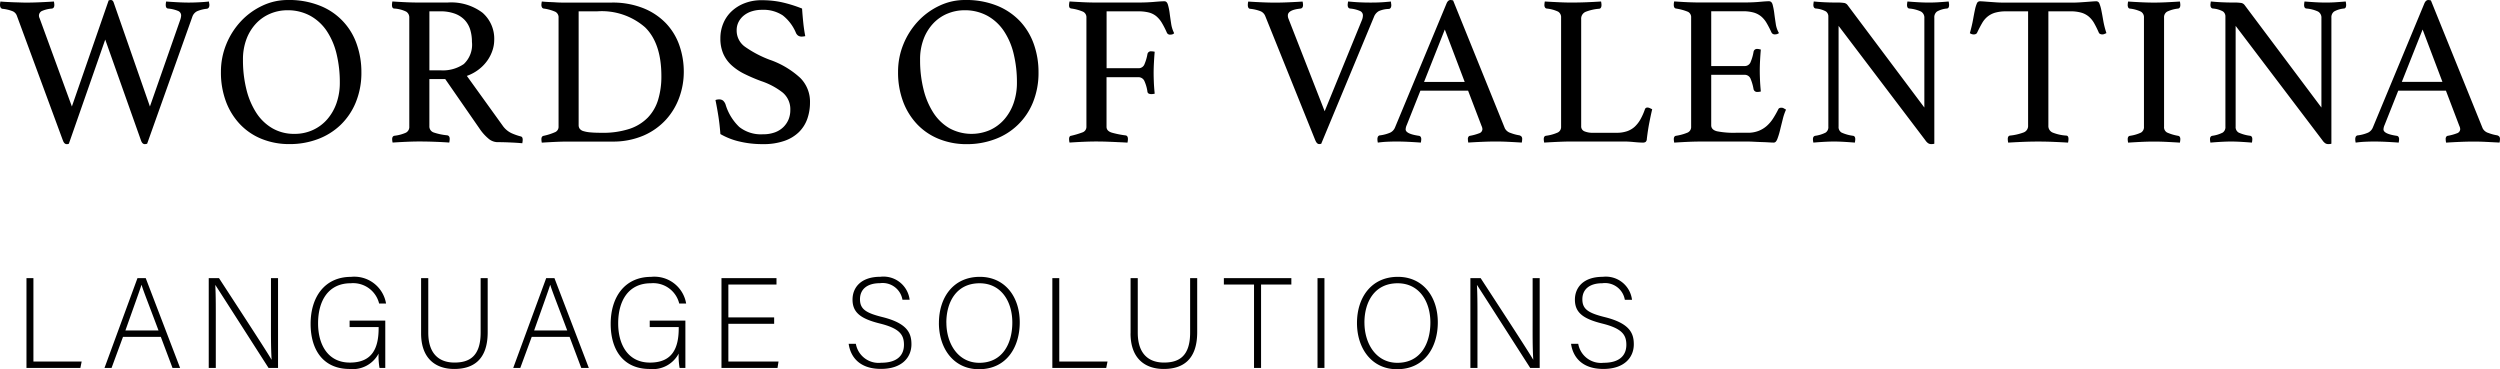 <svg xmlns="http://www.w3.org/2000/svg" width="268.099" height="39.597" viewBox="0 0 268.099 39.597"><path d="M145.523,34.642c0-2.725,1.527-4.954,4.388-4.954v0c2.641,0,4.279,2.076,4.279,4.884,0,2.63-1.4,5.023-4.375,5.023C147.105,39.6,145.523,37.367,145.523,34.642Zm.8-.042c0,2.216,1.223,4.307,3.535,4.307v0c2.489,0,3.536-2.078,3.536-4.32s-1.183-4.209-3.508-4.209C147.407,30.375,146.32,32.383,146.32,34.6Zm-45.633.042c0-2.725,1.527-4.954,4.388-4.954v0c2.641,0,4.279,2.076,4.279,4.884,0,2.63-1.4,5.023-4.375,5.023C102.27,39.6,100.688,37.367,100.688,34.642Zm.8-.042c0,2.216,1.223,4.307,3.536,4.307v0c2.489,0,3.535-2.078,3.535-4.32s-1.183-4.209-3.508-4.209C102.572,30.375,101.485,32.383,101.485,34.6Zm19.753,1.144V29.828h.77v5.833c0,2.561,1.446,3.22,2.808,3.22,1.61,0,2.808-.674,2.808-3.22h0V29.828h.758V35.62c0,3.012-1.6,3.948-3.591,3.948C122.889,39.569,121.238,38.537,121.238,35.743ZM65.49,34.725c0-2.875,1.515-5.035,4.335-5.035a3.448,3.448,0,0,1,3.757,2.861H72.84A2.866,2.866,0,0,0,69.8,30.377l0,0c-2.408,0-3.507,1.872-3.507,4.307,0,2.2,1,4.2,3.412,4.2s3.082-1.568,3.082-3.7v-.111h-3.11V34.38H73.5v5.078h-.619a7.265,7.265,0,0,1-.1-1.54,3.133,3.133,0,0,1-3.11,1.651C66.907,39.569,65.49,37.6,65.49,34.725ZM45.158,35.743V29.828h.77v5.833c0,2.561,1.446,3.22,2.808,3.22,1.61,0,2.808-.674,2.808-3.22h0V29.828H52.3V35.62c0,3.012-1.6,3.948-3.591,3.948C46.809,39.569,45.158,38.537,45.158,35.743ZM33.31,34.725c0-2.875,1.515-5.035,4.335-5.035A3.448,3.448,0,0,1,41.4,32.55h-.743a2.866,2.866,0,0,0-3.039-2.174l0,0c-2.408,0-3.508,1.872-3.508,4.307,0,2.2,1,4.2,3.413,4.2s3.082-1.568,3.082-3.7v-.111H37.492V34.38h3.825v5.078H40.7a7.265,7.265,0,0,1-.1-1.54,3.133,3.133,0,0,1-3.109,1.651C34.727,39.569,33.31,37.6,33.31,34.725Zm135.169,2.144h.77a2.476,2.476,0,0,0,2.725,2.036c1.761,0,2.435-.84,2.435-1.927s-.481-1.761-2.6-2.284c-2.036-.508-2.917-1.17-2.917-2.56,0-1.265.868-2.448,2.987-2.448a2.823,2.823,0,0,1,3.137,2.463h-.77a2.149,2.149,0,0,0-2.408-1.775c-1.39,0-2.146.662-2.146,1.722s.634,1.472,2.408,1.912h0c2.71.675,3.109,1.762,3.109,2.917,0,1.417-1.031,2.641-3.261,2.641C169.538,39.566,168.658,38.163,168.479,36.868Zm-77.468,0h.77A2.475,2.475,0,0,0,94.505,38.9c1.761,0,2.436-.84,2.436-1.927s-.481-1.761-2.6-2.284c-2.036-.508-2.916-1.17-2.916-2.56,0-1.265.868-2.448,2.986-2.448a2.824,2.824,0,0,1,3.138,2.463h-.77a2.151,2.151,0,0,0-2.408-1.775c-1.389,0-2.146.662-2.146,1.722s.634,1.472,2.408,1.912h0c2.711.675,3.11,1.762,3.11,2.917,0,1.417-1.031,2.641-3.261,2.641C92.07,39.566,91.19,38.163,91.011,36.868ZM164.1,39.458c-1.431-2.228-5.009-7.828-5.7-8.888h-.014c.068,1.265.056,2.669.056,4.416v4.471h-.758V29.826h1.1c1.5,2.31,5.023,7.69,5.629,8.736h.014c-.084-1.389-.068-2.808-.068-4.376V29.826h.757v9.632Zm-22.81,0V29.826h.743v9.632Zm-6.809,0V30.513h-3.234v-.687h7.237v.687h-3.248v8.945Zm-21.628,0V29.826h.743v8.942h5.174l-.139.689Zm-35.482,0V29.826h5.9v.687H78.109v3.523h4.911v.689H78.109v4.044h5.379l-.108.689Zm-15.035,0-1.253-3.329H57.02l-1.225,3.329h-.757l3.535-9.632h.885l3.686,9.632ZM57.28,35.439h3.55c-1.075-2.861-1.624-4.237-1.817-4.884H59C58.766,31.285,58.147,32.991,57.28,35.439ZM28.8,39.458c-1.432-2.228-5.01-7.828-5.7-8.888h-.013c.068,1.265.055,2.669.055,4.416v4.471h-.757V29.826h1.1c1.5,2.31,5.022,7.69,5.629,8.736h.013c-.083-1.389-.068-2.808-.068-4.376V29.826h.758v9.632Zm-10.3,0-1.253-3.329H13.189l-1.225,3.329h-.758l3.536-9.632h.885l3.686,9.632Zm-5.052-4.019H17c-1.074-2.861-1.623-4.237-1.816-4.884H15.17C14.936,31.285,14.316,32.991,13.449,35.439ZM2.839,39.458V29.826h.745v8.942H8.758l-.139.689Zm3.9-24.412L1.813,1.7a.847.847,0,0,0-.424-.482A4.014,4.014,0,0,0,.253.944C.083.9,0,.753,0,.509A1.875,1.875,0,0,1,.047.164C.262.181.493.2.747.211s.5.025.757.034.5.014.734.023.447.011.63.011c.381,0,.844-.011,1.387-.034S5.306.194,5.78.164A1.89,1.89,0,0,1,5.827.53c0,.23-.085.359-.253.389a3.3,3.3,0,0,0-1.032.24.551.551,0,0,0-.365.517.626.626,0,0,0,.068.274l3.463,9.471L11.651.047A.734.734,0,0,1,11.881,0c.153,0,.259.1.32.3l3.876,11.121,3.256-9.309a2.011,2.011,0,0,0,.068-.254,1.055,1.055,0,0,0,.023-.206.514.514,0,0,0-.332-.481A3.6,3.6,0,0,0,18.028.917c-.17-.015-.253-.145-.253-.39A1.55,1.55,0,0,1,17.82.162c.4.032.815.057,1.25.08s.822.034,1.157.034q.549,0,1.181-.034t1-.08a1.093,1.093,0,0,0,.023.183h0a.978.978,0,0,1,.023.183c0,.245-.092.383-.274.413a3.56,3.56,0,0,0-1.044.264,1.032,1.032,0,0,0-.515.608L15.78,15.41a.793.793,0,0,1-.253.047c-.184,0-.321-.139-.413-.413l-3.829-10.8-3.9,11.168a.487.487,0,0,1-.23.047C6.973,15.458,6.835,15.32,6.743,15.046Zm134.321.019L135.676,1.7a.945.945,0,0,0-.46-.481,4.153,4.153,0,0,0-1.147-.274c-.17-.014-.253-.153-.253-.412a1.471,1.471,0,0,1,.047-.366c.46.032.955.058,1.491.081s1.017.034,1.4.034.849-.011,1.4-.034,1.062-.051,1.536-.081a1.89,1.89,0,0,1,.047.366q0,.344-.275.389-1.353.138-1.353.734a.891.891,0,0,0,.047.3l3.9,9.974,4.012-9.815a1.4,1.4,0,0,0,.091-.46.512.512,0,0,0-.321-.481A3.42,3.42,0,0,0,144.8.917q-.274-.023-.275-.39a.854.854,0,0,1,.023-.206.723.723,0,0,1,.023-.159c.03,0,.13.008.3.023s.373.031.608.047.493.025.768.034.536.01.781.01c.5,0,.966-.014,1.387-.047s.668-.053.744-.068a.731.731,0,0,0,.023.159.562.562,0,0,0,.011.126.655.655,0,0,1,.01.1c0,.245-.085.383-.253.413a2.808,2.808,0,0,0-1.078.229,1.2,1.2,0,0,0-.527.619l-5.663,13.621a.43.43,0,0,0-.1.011h0a.709.709,0,0,1-.1.011C141.309,15.455,141.17,15.324,141.064,15.065Zm-61.844.092a7.424,7.424,0,0,1-1.961-.781c-.048-.643-.115-1.261-.207-1.857s-.2-1.193-.321-1.789a1,1,0,0,1,.39-.068.644.644,0,0,1,.423.126,1.046,1.046,0,0,1,.264.4,5.509,5.509,0,0,0,1.479,2.431,3.758,3.758,0,0,0,2.534.781,3.628,3.628,0,0,0,1.285-.207,2.544,2.544,0,0,0,.916-.574,2.471,2.471,0,0,0,.552-.825,2.653,2.653,0,0,0,.183-.985,2.335,2.335,0,0,0-.815-1.881,7.689,7.689,0,0,0-2.326-1.237,18.125,18.125,0,0,1-1.789-.768,5.923,5.923,0,0,1-1.376-.93,3.684,3.684,0,0,1-.883-1.228,4.082,4.082,0,0,1-.311-1.661,4.116,4.116,0,0,1,.311-1.593,3.718,3.718,0,0,1,.894-1.3,4.284,4.284,0,0,1,1.41-.872A4.95,4.95,0,0,1,81.725.023,10.043,10.043,0,0,1,83.789.23a14.235,14.235,0,0,1,2.225.688q.045.686.125,1.479c.054.527.126,1.019.218,1.478a1.807,1.807,0,0,1-.345.047.674.674,0,0,1-.437-.114.782.782,0,0,1-.206-.254,4.668,4.668,0,0,0-1.421-1.9,3.776,3.776,0,0,0-2.246-.6,3.562,3.562,0,0,0-1.044.149,2.606,2.606,0,0,0-.86.436,2.152,2.152,0,0,0-.585.7A1.934,1.934,0,0,0,79,3.255,2.121,2.121,0,0,0,79.9,5.02a11.84,11.84,0,0,0,2.671,1.4h.006a9.352,9.352,0,0,1,3.245,1.939,3.6,3.6,0,0,1,1.042,2.624,5.247,5.247,0,0,1-.287,1.755,3.752,3.752,0,0,1-.894,1.421,4.175,4.175,0,0,1-1.57.951,6.723,6.723,0,0,1-2.317.345A10.431,10.431,0,0,1,79.22,15.157Zm170.159.217a1.2,1.2,0,0,1-.321-.332L239.749,2.774v10.8a.676.676,0,0,0,.321.643,4.28,4.28,0,0,0,1.238.345q.229.045.23.365a2.016,2.016,0,0,1-.044.366c-.381-.032-.769-.058-1.157-.081s-.753-.034-1.089-.034q-.46,0-1.079.034c-.412.023-.787.051-1.123.081a1.889,1.889,0,0,1-.047-.366c0-.212.085-.336.254-.365a3.537,3.537,0,0,0,1.112-.345.7.7,0,0,0,.287-.643V1.787a.653.653,0,0,0-.264-.562A2.664,2.664,0,0,0,237.3.914c-.17-.03-.254-.159-.254-.389a.9.9,0,0,1,.023-.206.738.738,0,0,1,.023-.16c.307.03.6.053.872.068.245.015.507.025.781.034s.519.011.733.011a5.384,5.384,0,0,1,.883.047.591.591,0,0,1,.355.23l8.232,10.983V1.947a.747.747,0,0,0-.366-.711,3.714,3.714,0,0,0-1.238-.321c-.17-.014-.253-.144-.253-.389a2.073,2.073,0,0,1,.047-.366c.383.032.772.058,1.17.081s.787.034,1.122.034.689-.011,1.056-.034l-.011,0c.368-.023.727-.051,1.078-.081a1.822,1.822,0,0,1,.047.365q0,.367-.229.39a2.605,2.605,0,0,0-1.066.321.763.763,0,0,0-.287.666V15.41a.564.564,0,0,1-.159.034c-.076.006-.137.01-.184.01A.587.587,0,0,1,249.379,15.374Zm-42.58,0a1.176,1.176,0,0,1-.321-.332L197.169,2.774v10.8a.675.675,0,0,0,.321.643,4.272,4.272,0,0,0,1.238.345c.153.03.23.151.23.365a2.031,2.031,0,0,1-.045.366c-.381-.032-.768-.058-1.157-.081s-.752-.034-1.089-.034q-.459,0-1.078.034c-.413.023-.787.051-1.123.081a1.822,1.822,0,0,1-.047-.366c0-.212.085-.336.253-.365a3.537,3.537,0,0,0,1.112-.345.7.7,0,0,0,.287-.643V1.787a.653.653,0,0,0-.264-.562,2.664,2.664,0,0,0-1.089-.311c-.17-.03-.253-.159-.253-.389a.848.848,0,0,1,.023-.206.687.687,0,0,1,.023-.16c.306.03.6.053.872.068.245.015.506.025.78.034s.519.011.734.011a5.384,5.384,0,0,1,.883.047.589.589,0,0,1,.355.23l8.232,10.983V1.947A.747.747,0,0,0,206,1.236a3.72,3.72,0,0,0-1.238-.321c-.17-.014-.253-.144-.253-.389a2.073,2.073,0,0,1,.047-.366c.383.032.772.058,1.17.081s.787.034,1.123.034.689-.011,1.055-.034l-.011,0c.368-.023.728-.051,1.079-.081a1.891,1.891,0,0,1,.047.365q0,.367-.23.39a2.611,2.611,0,0,0-1.066.321.763.763,0,0,0-.287.666V15.41a.564.564,0,0,1-.159.034c-.077.006-.136.01-.183.01A.587.587,0,0,1,206.8,15.374ZM100.685,14.9a6.6,6.6,0,0,1-2.326-1.57,7.179,7.179,0,0,1-1.513-2.442,8.885,8.885,0,0,1-.538-3.165,7.77,7.77,0,0,1,.574-2.981,8.041,8.041,0,0,1,1.56-2.452A7.484,7.484,0,0,1,100.734.619,6.334,6.334,0,0,1,103.485,0a8.879,8.879,0,0,1,3.485.63,6.977,6.977,0,0,1,2.465,1.7l0,0a7.018,7.018,0,0,1,1.454,2.466,8.957,8.957,0,0,1,.481,2.936,8.366,8.366,0,0,1-.595,3.244,6.964,6.964,0,0,1-4.093,3.956,8.478,8.478,0,0,1-3.014.527A7.819,7.819,0,0,1,100.685,14.9Zm.93-13.444A4.454,4.454,0,0,0,100.1,2.491,5.015,5.015,0,0,0,99.06,4.153a6.136,6.136,0,0,0-.39,2.27,12.852,12.852,0,0,0,.366,3.152A8.2,8.2,0,0,0,100.1,12.1a5.131,5.131,0,0,0,1.732,1.661,4.955,4.955,0,0,0,4.333.183A4.537,4.537,0,0,0,107.7,12.8a5.3,5.3,0,0,0,1-1.742v0a6.591,6.591,0,0,0,.355-2.2,12.849,12.849,0,0,0-.345-3.061,7.557,7.557,0,0,0-1.042-2.453A5.1,5.1,0,0,0,105.9,1.7a5.013,5.013,0,0,0-2.488-.6A4.692,4.692,0,0,0,101.615,1.459ZM28.071,14.9a6.592,6.592,0,0,1-2.327-1.57,7.179,7.179,0,0,1-1.513-2.442,8.885,8.885,0,0,1-.538-3.165,7.754,7.754,0,0,1,.575-2.981,8.021,8.021,0,0,1,1.559-2.452A7.484,7.484,0,0,1,28.12.619,6.334,6.334,0,0,1,30.87,0a8.879,8.879,0,0,1,3.485.63,6.792,6.792,0,0,1,3.92,4.163,8.961,8.961,0,0,1,.481,2.936,8.366,8.366,0,0,1-.6,3.244A7.068,7.068,0,0,1,36.52,13.4l0,0a7.093,7.093,0,0,1-2.452,1.525,8.478,8.478,0,0,1-3.014.527A7.811,7.811,0,0,1,28.071,14.9ZM29,1.459a4.446,4.446,0,0,0-1.512,1.032,5,5,0,0,0-1.042,1.661,6.136,6.136,0,0,0-.39,2.27,12.9,12.9,0,0,0,.365,3.152A8.222,8.222,0,0,0,27.486,12.1a5.131,5.131,0,0,0,1.732,1.661,4.624,4.624,0,0,0,2.361.595v0a4.655,4.655,0,0,0,1.972-.413A4.538,4.538,0,0,0,35.087,12.8a5.313,5.313,0,0,0,1-1.741,6.591,6.591,0,0,0,.355-2.2,12.9,12.9,0,0,0-.345-3.061A7.577,7.577,0,0,0,35.052,3.34,5.1,5.1,0,0,0,33.286,1.7,5.016,5.016,0,0,0,30.8,1.1,4.685,4.685,0,0,0,29,1.459Zm25.72,13.819q-.759-.035-1.4-.034a1.529,1.529,0,0,1-.975-.412,5.02,5.02,0,0,1-.929-1.055l-3.67-5.3h-1.7v5.044a.68.68,0,0,0,.471.688,6.33,6.33,0,0,0,1.434.3q.274.045.275.389a2.133,2.133,0,0,1-.047.39c-.413-.032-.915-.058-1.5-.081s-1.166-.034-1.732-.034c-.4,0-.858.011-1.376.034s-1.009.051-1.468.081a1.821,1.821,0,0,1-.047-.366c0-.212.085-.336.253-.365a4.141,4.141,0,0,0,1.228-.332.686.686,0,0,0,.355-.653V1.9a.728.728,0,0,0-.332-.652,3.36,3.36,0,0,0-1.3-.332C42.11.9,42.034.768,42.034.524A2.063,2.063,0,0,1,42.08.157c.457.032.931.058,1.421.081s.958.034,1.4.034H48a5.584,5.584,0,0,1,3.738,1.089A3.693,3.693,0,0,1,53,4.307a3.52,3.52,0,0,1-.173,1.056A4.136,4.136,0,0,1,52.3,6.441a4.346,4.346,0,0,1-.917.974,4.578,4.578,0,0,1-1.318.724l3.829,5.32a2.422,2.422,0,0,0,.964.825,6.231,6.231,0,0,0,.985.345c.139.032.207.139.207.321l.006,0a2.19,2.19,0,0,1-.047.412C55.65,15.327,55.222,15.3,54.718,15.278ZM46.048,7.543h1.215a3.96,3.96,0,0,0,2.476-.676,2.84,2.84,0,0,0,.872-2.374,4.455,4.455,0,0,0-.183-1.306,2.663,2.663,0,0,0-.585-1.032,2.772,2.772,0,0,0-1.056-.687,4.427,4.427,0,0,0-1.593-.253H46.048Zm186.3,7.673c-.474-.023-.941-.034-1.354-.034s-.868.011-1.363.034-.967.051-1.41.081a1.89,1.89,0,0,1-.047-.366c0-.212.077-.336.23-.365a4.229,4.229,0,0,0,1.193-.345.678.678,0,0,0,.32-.643V1.906a.7.7,0,0,0-.32-.653,3.653,3.653,0,0,0-1.193-.331.222.222,0,0,1-.184-.139.662.662,0,0,1-.047-.253,2.063,2.063,0,0,1,.047-.366c.46.032.936.058,1.434.081s.959.034,1.343.034.821-.011,1.318-.034.981-.051,1.455-.081a1.89,1.89,0,0,1,.047.366q0,.344-.23.389a3.642,3.642,0,0,0-1.193.332l0,0a.7.7,0,0,0-.321.652V13.58a.652.652,0,0,0,.321.63,5.043,5.043,0,0,0,1.193.356c.154.03.23.15.23.365a2.063,2.063,0,0,1-.047.366C233.3,15.265,232.824,15.24,232.349,15.216Zm34.26,0c-.474-.023-.9-.034-1.329-.034s-.916.011-1.468.034-1.048.05-1.491.08a1.862,1.862,0,0,1-.046-.365.4.4,0,0,1,.08-.287.225.225,0,0,1,.149-.081,5.208,5.208,0,0,0,.963-.264.487.487,0,0,0,.366-.446.875.875,0,0,0-.092-.345L262.3,9.724h-5.114l-1.467,3.691a1.245,1.245,0,0,0-.115.459c0,.321.468.549,1.4.688a.273.273,0,0,1,.217.125.482.482,0,0,1,.058.24,2.063,2.063,0,0,1-.047.366c-.412-.032-.847-.058-1.306-.081s-.911-.034-1.354-.034c-.306,0-.618.009-.94.023s-.658.045-1.008.092a1.411,1.411,0,0,1-.047-.366.615.615,0,0,1,.057-.274.283.283,0,0,1,.241-.138,4.109,4.109,0,0,0,1.066-.287,1.05,1.05,0,0,0,.515-.538L259.979.39c.106-.26.253-.39.436-.39a1.361,1.361,0,0,1,.275.047l5.549,13.712a1.009,1.009,0,0,0,.619.5,4.518,4.518,0,0,0,.94.253.539.539,0,0,1,.217.125l0,0a.405.405,0,0,1,.081.287,2.024,2.024,0,0,1-.045.365C267.566,15.265,267.085,15.24,266.61,15.216Zm-9.038-6.433h4.356L259.8,3.165ZM157.416,14.931a.4.4,0,0,1,.08-.287.225.225,0,0,1,.149-.081,5.209,5.209,0,0,0,.963-.264.487.487,0,0,0,.366-.446.875.875,0,0,0-.092-.345l-1.445-3.785h-5.114l-1.467,3.691a1.245,1.245,0,0,0-.115.459c0,.321.468.549,1.4.688a.273.273,0,0,1,.217.125.482.482,0,0,1,.058.24,2.063,2.063,0,0,1-.047.366c-.412-.032-.847-.058-1.306-.081s-.911-.034-1.353-.034c-.307,0-.619.009-.941.023s-.658.045-1.009.092a1.449,1.449,0,0,1-.046-.366.615.615,0,0,1,.057-.274.281.281,0,0,1,.24-.138,4.107,4.107,0,0,0,1.066-.287,1.047,1.047,0,0,0,.515-.538L155.12.39c.106-.26.253-.39.436-.39a1.361,1.361,0,0,1,.275.047l5.549,13.712a1.01,1.01,0,0,0,.619.5,4.518,4.518,0,0,0,.941.253.539.539,0,0,1,.217.125.409.409,0,0,1,.081.288,2.033,2.033,0,0,1-.045.365c-.49-.031-.97-.058-1.445-.081s-.917-.034-1.329-.034l0,0q-.641,0-1.468.034t-1.491.08A1.862,1.862,0,0,1,157.416,14.931Zm-4.7-6.148h4.357l-2.132-5.618Zm67.495,6.431c-.543-.023-1.1-.034-1.641-.034s-1.083.011-1.64.034-1.081.051-1.57.081a1.9,1.9,0,0,1-.047-.389c0-.213.076-.335.229-.366a5.758,5.758,0,0,0,1.491-.345.74.74,0,0,0,.459-.734V1.217h-2.361a4.174,4.174,0,0,0-1.157.139,2.326,2.326,0,0,0-.814.412,2.5,2.5,0,0,0-.6.711q-.252.433-.527,1.008a.275.275,0,0,1-.149.159.458.458,0,0,1-.2.047.711.711,0,0,1-.437-.138q.231-.828.345-1.468t.207-1.066a3.446,3.446,0,0,1,.2-.653.345.345,0,0,1,.332-.23c.108,0,.261.008.459.023s.409.032.63.047.446.031.677.047.445.023.642.023H222.4c.183,0,.39-.009.619-.023s.457-.032.687-.047l.63-.047c.192-.015.347-.023.47-.023a.349.349,0,0,1,.332.24,3.706,3.706,0,0,1,.2.676l0,0c.061.292.128.651.2,1.078a9.566,9.566,0,0,0,.355,1.421c-.076.03-.149.061-.217.092a.572.572,0,0,1-.24.047.551.551,0,0,1-.207-.047.272.272,0,0,1-.159-.16,10.6,10.6,0,0,0-.5-1.008,2.617,2.617,0,0,0-.585-.71,2.222,2.222,0,0,0-.8-.413,4.156,4.156,0,0,0-1.157-.139h-2.361V13.463a.762.762,0,0,0,.436.744,4.756,4.756,0,0,0,1.468.332c.168,0,.253.122.253.366a2.048,2.048,0,0,1-.047.389C221.269,15.263,220.751,15.237,220.209,15.214Zm-30.509.056c-.227-.015-.476-.026-.744-.034s-.54-.019-.814-.034-.513-.023-.71-.023h-5.023q-.663,0-1.421.034c-.5.023-.985.051-1.445.081a1.89,1.89,0,0,1-.047-.366c0-.212.077-.336.23-.365a5.275,5.275,0,0,0,1.25-.345.654.654,0,0,0,.379-.643V1.9a.647.647,0,0,0-.331-.63,5.588,5.588,0,0,0-1.3-.355c-.153-.03-.23-.16-.23-.39a1.233,1.233,0,0,1,.011-.2,1.461,1.461,0,0,1,.034-.173c.657.045,1.206.077,1.651.092s.84.023,1.191.023H186.9c.689,0,1.285-.022,1.789-.068s.841-.067,1.009-.067c.2,0,.333.125.4.378a6.86,6.86,0,0,1,.173.906q.066.526.159,1.123a2.7,2.7,0,0,0,.345,1.009.679.679,0,0,1-.413.138.379.379,0,0,1-.389-.206,11.294,11.294,0,0,0-.527-1.022,2.66,2.66,0,0,0-.585-.7,2.236,2.236,0,0,0-.8-.413,4.2,4.2,0,0,0-1.157-.138h-3.393V7.084h3.578a.668.668,0,0,0,.652-.447,4.785,4.785,0,0,0,.311-1.089.372.372,0,0,1,.413-.3,1.093,1.093,0,0,1,.183.023c.077.017.139.032.183.047-.032.337-.058.719-.081,1.147s-.033.8-.033,1.123q0,.39.023.951c.014.374.047.8.091,1.272a1.351,1.351,0,0,1-.345.047.388.388,0,0,1-.436-.3,5.078,5.078,0,0,0-.311-1.089.67.67,0,0,0-.653-.446H183.51v5.412q0,.482.619.643a9.14,9.14,0,0,0,2.04.159h1.262a3.128,3.128,0,0,0,1.156-.2,2.941,2.941,0,0,0,.872-.527,3.726,3.726,0,0,0,.677-.791,10.292,10.292,0,0,0,.572-1.008c.047-.107.162-.16.345-.16l0,0a.492.492,0,0,1,.24.068l.24.138a5.7,5.7,0,0,0-.355,1.045c-.1.4-.2.791-.287,1.157a7.8,7.8,0,0,1-.287.94c-.1.26-.225.39-.378.39C190.105,15.293,189.931,15.284,189.7,15.269ZM58.06,14.927c0-.212.085-.336.254-.365a6.158,6.158,0,0,0,1.214-.39l.006,0a.622.622,0,0,0,.366-.6V1.906a.667.667,0,0,0-.345-.643A4.627,4.627,0,0,0,58.317.919a.249.249,0,0,1-.2-.138.557.557,0,0,1-.058-.254,2.064,2.064,0,0,1,.047-.365c.321.032.6.049.836.058s.462.019.677.033.423.023.629.023h5.354a8.863,8.863,0,0,1,3.382.6,6.928,6.928,0,0,1,2.419,1.607,6.569,6.569,0,0,1,1.445,2.361,8.57,8.57,0,0,1,.481,2.889,8.01,8.01,0,0,1-.471,2.683,7.136,7.136,0,0,1-1.421,2.395,7.029,7.029,0,0,1-2.408,1.719,8.259,8.259,0,0,1-3.406.652h-4.7q-.6,0-1.353.034c-.5.023-.994.051-1.468.081A1.89,1.89,0,0,1,58.06,14.927Zm3.993-1.512a.647.647,0,0,0,.114.389.753.753,0,0,0,.39.254,3.489,3.489,0,0,0,.757.138c.321.03.725.045,1.215.045a9.119,9.119,0,0,0,2.98-.423A4.911,4.911,0,0,0,69.481,12.6a4.728,4.728,0,0,0,1.1-1.914,8.572,8.572,0,0,0,.345-2.523q0-3.529-1.755-5.24a7.064,7.064,0,0,0-5.125-1.708H62.053Zm113.165,1.819q-.586-.058-1.021-.058h-5.733c-.351,0-.8.011-1.329.034s-1.047.05-1.536.081a1.889,1.889,0,0,1-.047-.366c0-.212.076-.336.23-.365a4.449,4.449,0,0,0,1.284-.356.652.652,0,0,0,.345-.608V1.9a.7.7,0,0,0-.321-.653,3.758,3.758,0,0,0-1.238-.332.244.244,0,0,1-.173-.126.487.487,0,0,1-.058-.24,2.1,2.1,0,0,1,.045-.389c.519.032,1.031.058,1.536.081s.933.033,1.284.033c.519,0,1.07-.01,1.651-.033s1.1-.051,1.56-.081a1.891,1.891,0,0,1,.047.365c0,.26-.086.4-.254.413a5.067,5.067,0,0,0-1.454.332.794.794,0,0,0-.471.791V13.53a.561.561,0,0,0,.345.551,2.281,2.281,0,0,0,.94.159h2.5a3.429,3.429,0,0,0,1.147-.172,2.345,2.345,0,0,0,.825-.494,3.269,3.269,0,0,0,.608-.791,6.583,6.583,0,0,0,.471-1.066.265.265,0,0,1,.274-.183v0a.579.579,0,0,1,.241.058c.085.038.172.078.264.125-.109.458-.211.942-.311,1.455s-.188,1.089-.265,1.732a.4.4,0,0,1-.138.321.533.533,0,0,1-.274.068C175.934,15.291,175.608,15.271,175.218,15.233Zm-55.341.01c-.307-.017-.661-.031-1.066-.047s-.829-.023-1.272-.023c-.412,0-.88.011-1.4.034s-1,.051-1.444.081a1.821,1.821,0,0,1-.047-.366c0-.227.076-.351.229-.365a9.2,9.2,0,0,0,1.193-.356.624.624,0,0,0,.437-.629V1.9a.663.663,0,0,0-.355-.643,4.871,4.871,0,0,0-1.272-.345.278.278,0,0,1-.2-.125.717.717,0,0,1-.034-.265A2.065,2.065,0,0,1,114.7.157c.5.032.994.058,1.468.081s.925.034,1.353.034h4.54c.6,0,1.162-.022,1.7-.068s.9-.068,1.1-.068.313.126.39.379a5.852,5.852,0,0,1,.183.906c.045.353.1.723.159,1.112a3.275,3.275,0,0,0,.321,1.022.349.349,0,0,1-.183.125.78.78,0,0,1-.229.034.36.36,0,0,1-.366-.206,9.255,9.255,0,0,0-.538-1.056,2.782,2.782,0,0,0-.595-.71,2.081,2.081,0,0,0-.792-.4,4.459,4.459,0,0,0-1.147-.125h-3.393v6.1h3.416a.67.67,0,0,0,.653-.446,4.939,4.939,0,0,0,.311-1.067.371.371,0,0,1,.413-.3,1.513,1.513,0,0,1,.365.047c-.032.336-.058.721-.081,1.156s-.033.815-.033,1.136c0,.26.008.575.022.94s.045.788.092,1.262a1.4,1.4,0,0,1-.345.047.663.663,0,0,1-.3-.058.281.281,0,0,1-.138-.24,4.108,4.108,0,0,0-.3-1.055.693.693,0,0,0-.666-.46h-3.416V13.6q0,.456.585.63a9.737,9.737,0,0,0,1.434.287v0q.274.023.275.39a2.125,2.125,0,0,1-.047.389C120.587,15.273,120.243,15.259,119.877,15.243Z"/></svg>